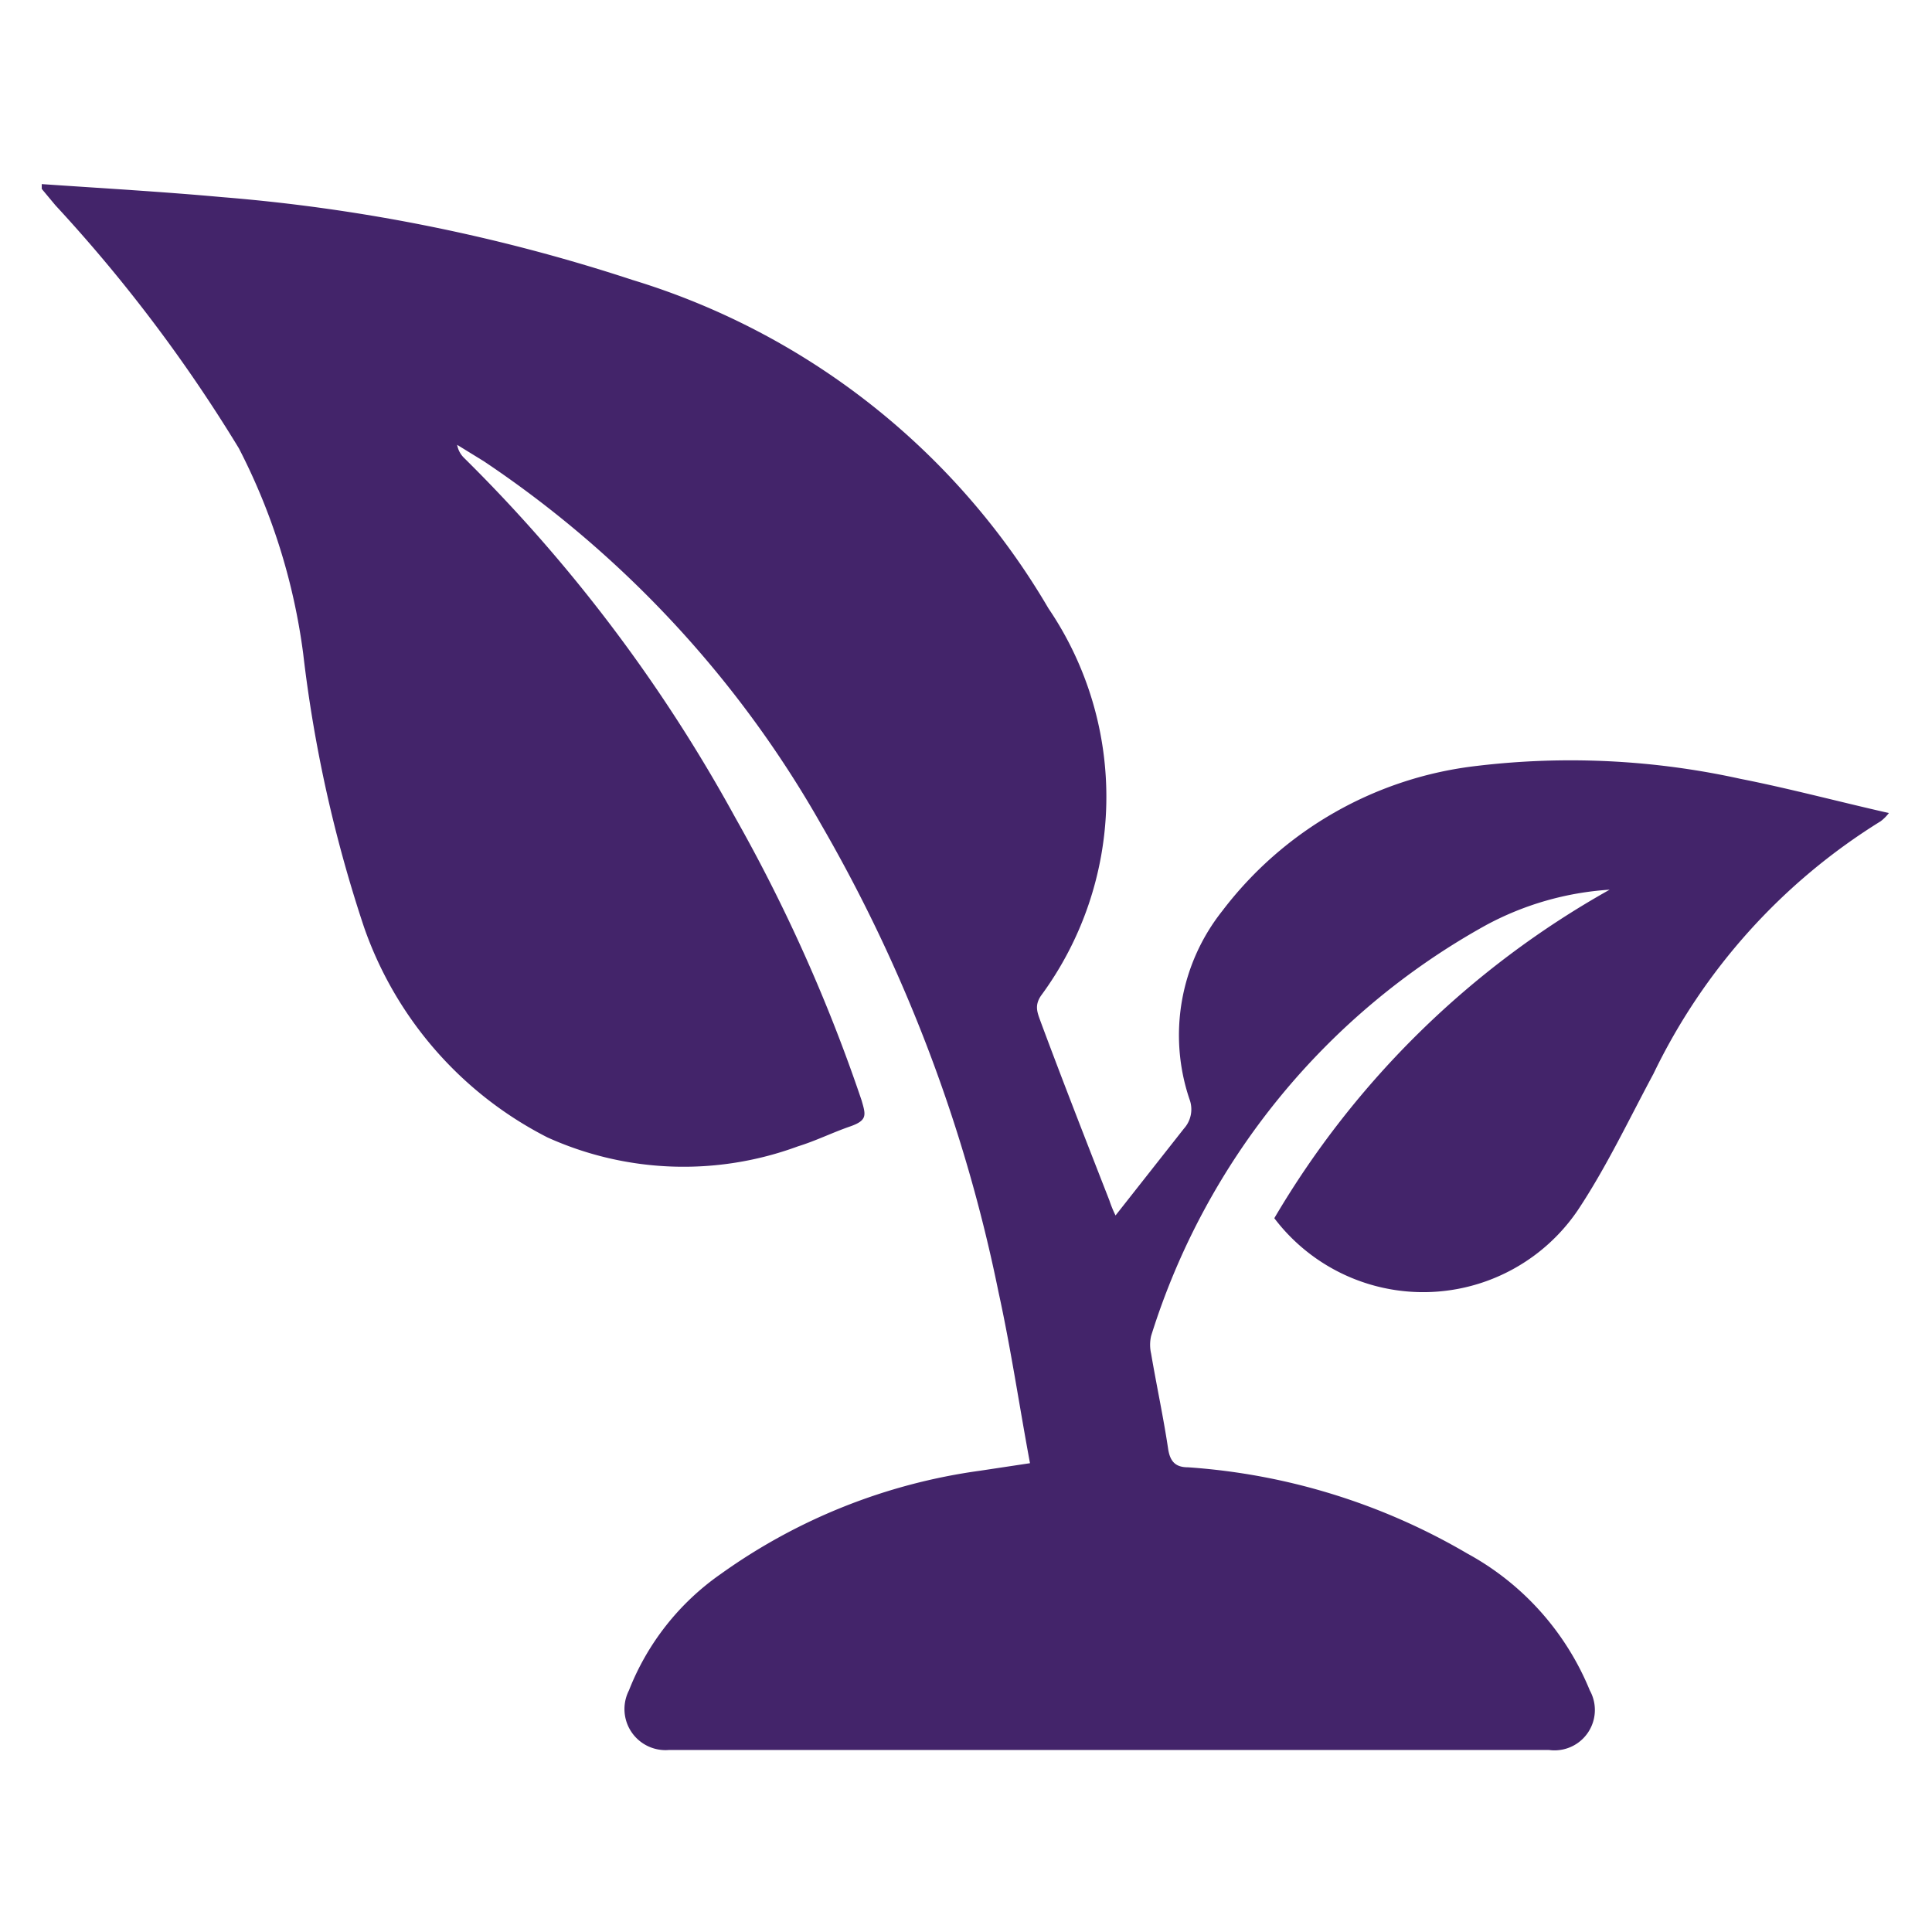 <?xml version="1.0" encoding="UTF-8"?> <svg xmlns="http://www.w3.org/2000/svg" id="Layer_1" data-name="Layer 1" viewBox="0 0 28.23 28.23"><defs><style>.cls-1{fill:#43246a;}</style></defs><title>icon-online</title><g id="_3eRhi1.tif" data-name="3eRhi1.tif"><path class="cls-1" d="M23.52,13a13.12,13.12,0,0,0-4.9,4.8,2.73,2.73,0,0,0,4.43-.11c.42-.63.75-1.33,1.11-2A8.86,8.86,0,0,1,27.48,12a.62.62,0,0,0,.12-.12c-.75-.17-1.46-.36-2.17-.5a11.53,11.53,0,0,0-3.84-.19,5.45,5.45,0,0,0-3.73,2.12,2.92,2.92,0,0,0-.48,2.75.42.42,0,0,1-.08.43l-1,1.27a1.71,1.71,0,0,1-.09-.22c-.34-.87-.68-1.74-1-2.6-.05-.14-.1-.24,0-.39a4.9,4.9,0,0,0,.11-5.66,10.63,10.63,0,0,0-6.08-4.8,25.85,25.85,0,0,0-6-1.21c-.88-.08-1.76-.13-2.63-.19l0,.07L.81,3A22.2,22.2,0,0,1,3.49,6.55a9.1,9.1,0,0,1,.94,3,19.88,19.88,0,0,0,.89,4A5.46,5.46,0,0,0,8,16.62a4.83,4.83,0,0,0,3.66.13c.26-.08.5-.2.76-.29s.23-.17.17-.38a24,24,0,0,0-1.85-4.14A22.7,22.7,0,0,0,6.78,6.69a.35.35,0,0,1-.1-.19l.39.24A15.7,15.7,0,0,1,12,12.05a22.63,22.63,0,0,1,2.59,6.83c.18.82.3,1.64.46,2.5l-.73.11A8.48,8.48,0,0,0,10.53,23a3.73,3.73,0,0,0-1.34,1.7.6.6,0,0,0,.59.87H22.63a.59.59,0,0,0,.6-.87,4,4,0,0,0-1.79-2,9.32,9.32,0,0,0-4.08-1.26c-.18,0-.26-.08-.29-.26-.07-.47-.17-.93-.25-1.4a.58.58,0,0,1,0-.26,10.4,10.4,0,0,1,4.89-6A4.39,4.39,0,0,1,23.52,13Z"></path></g></svg> 